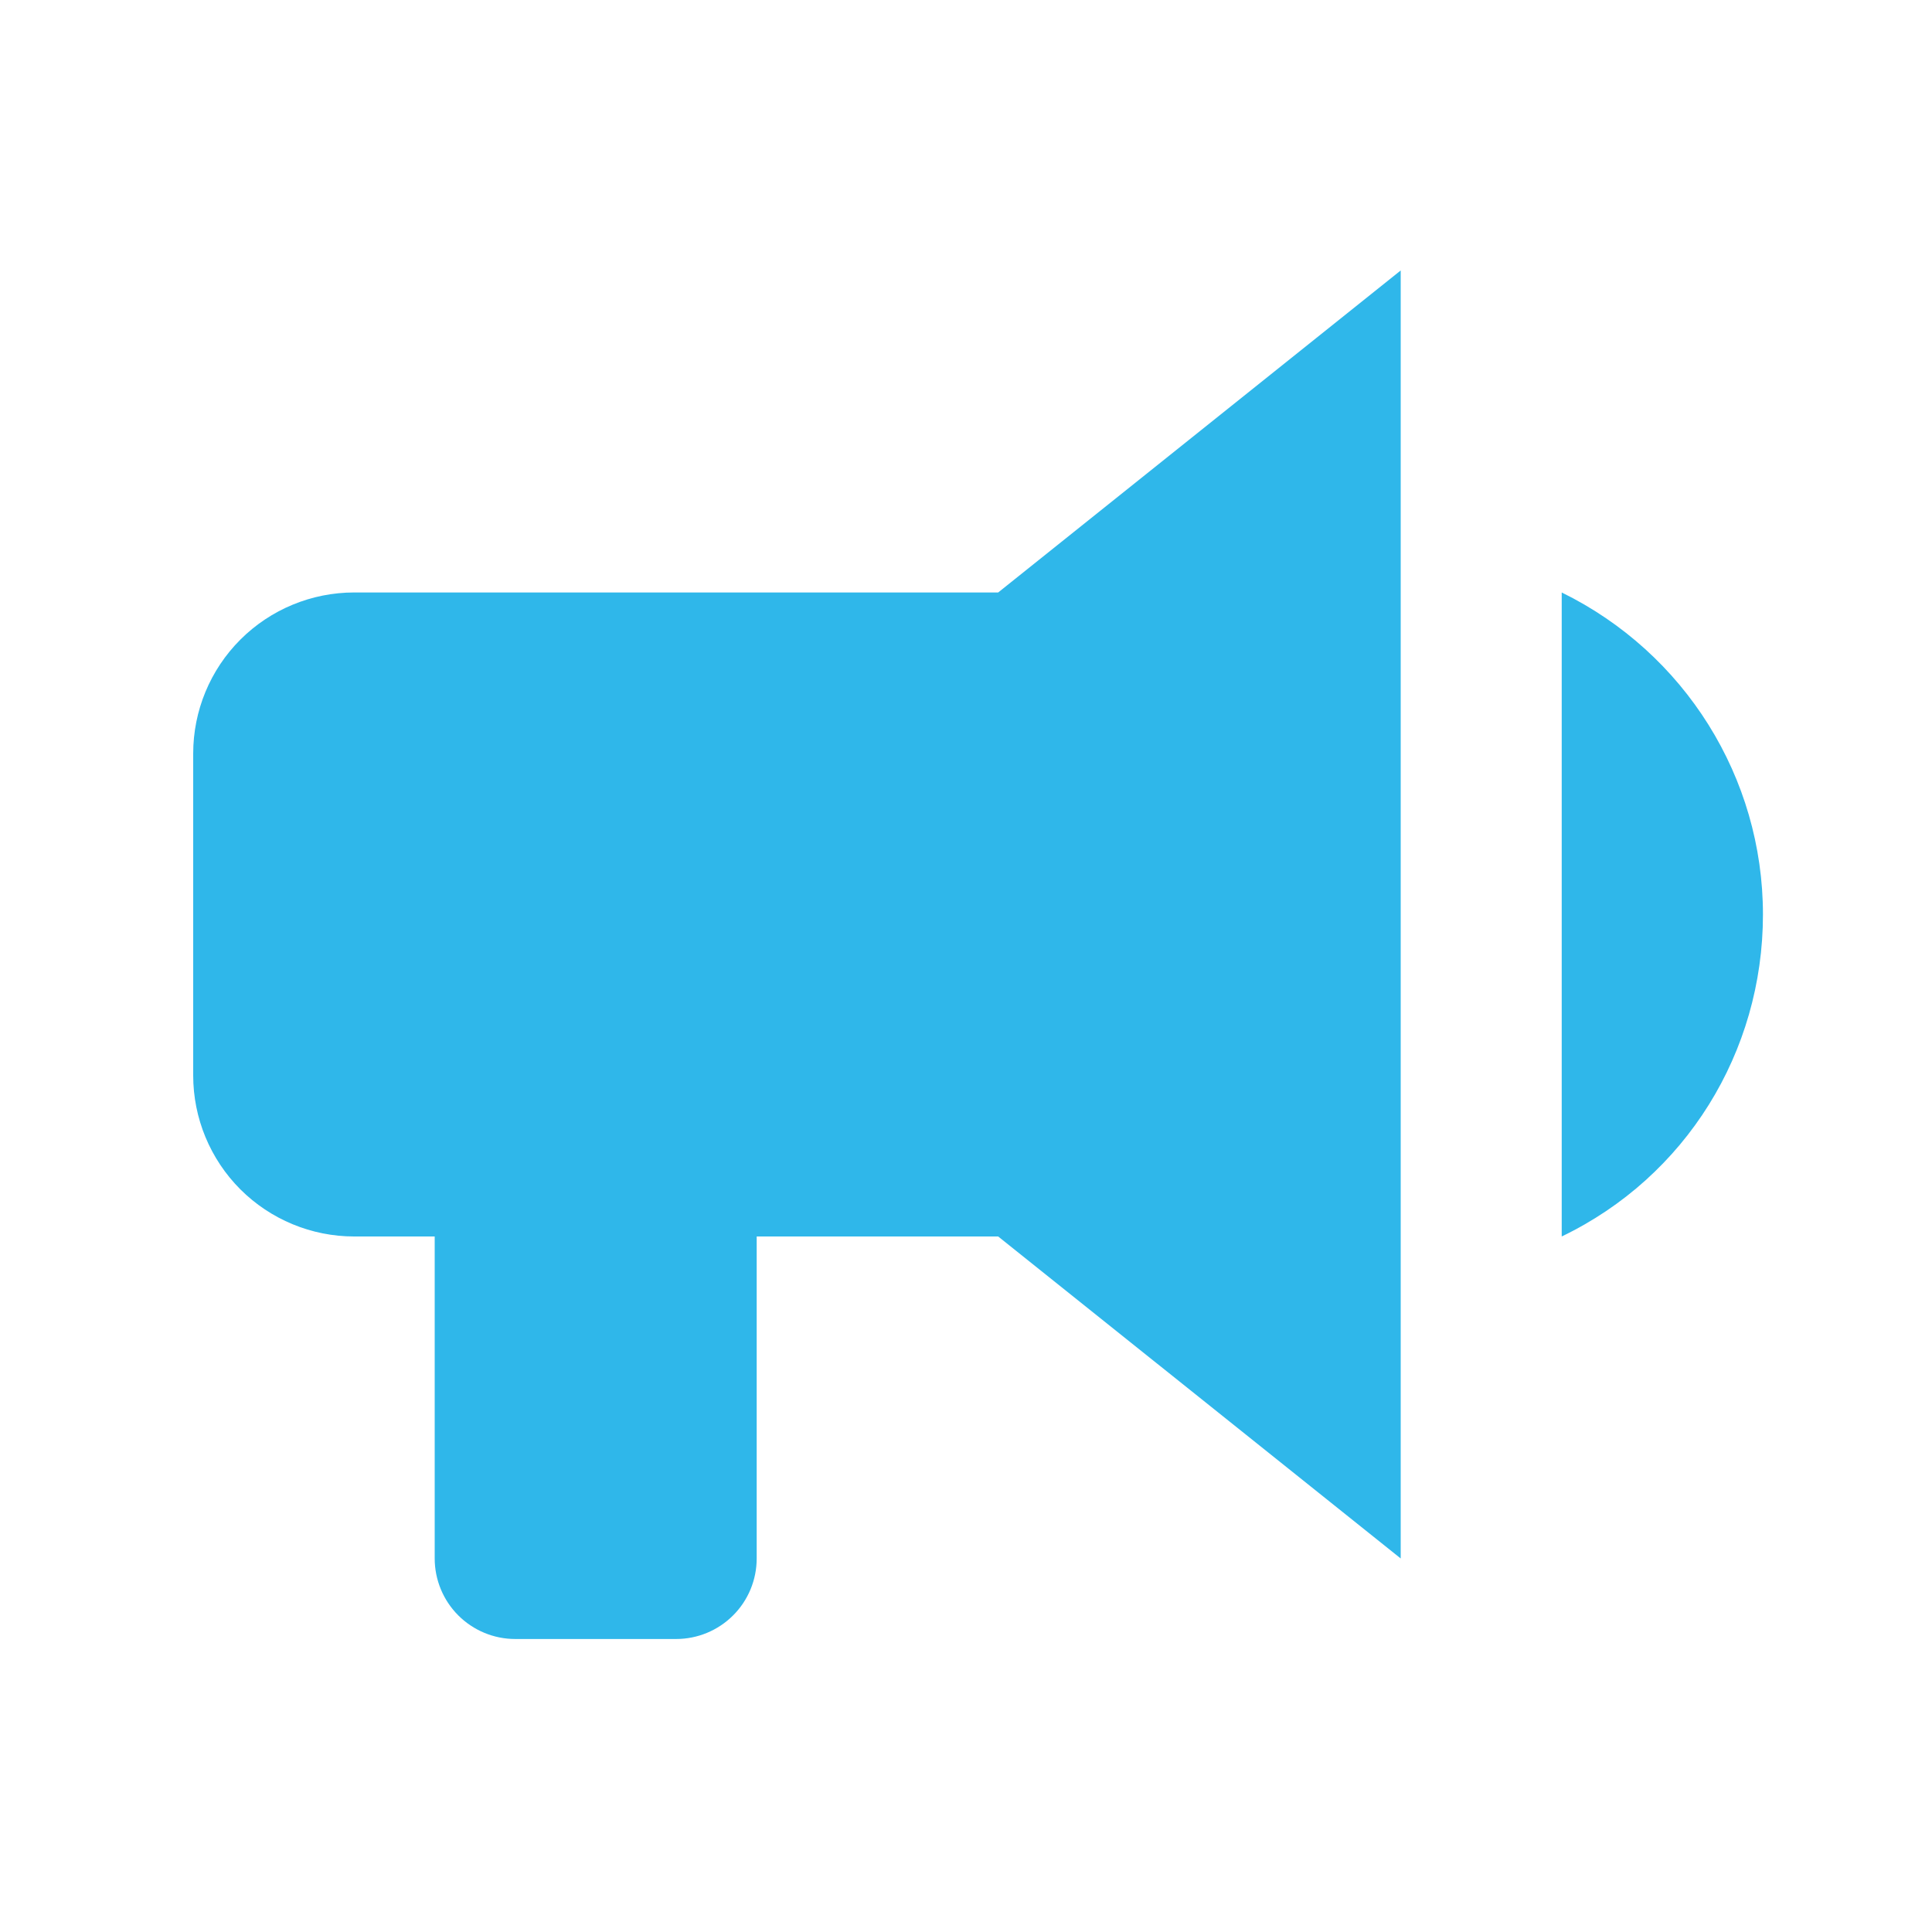 <svg width="50" height="50" viewBox="0 0 50 50" fill="none" xmlns="http://www.w3.org/2000/svg">
<path d="M25.833 15.333H9.167C8.062 15.333 7.002 15.772 6.22 16.554C5.439 17.335 5 18.395 5 19.5V27.833C5 28.938 5.439 29.998 6.22 30.78C7.002 31.561 8.062 32 9.167 32H11.25V40.333C11.25 40.886 11.47 41.416 11.86 41.806C12.251 42.197 12.781 42.417 13.333 42.417H17.5C18.052 42.417 18.582 42.197 18.973 41.806C19.364 41.416 19.583 40.886 19.583 40.333V32H25.833L36.25 40.333V7L25.833 15.333ZM45.625 23.667C45.625 27.229 43.625 30.458 40.417 32V15.333C43.604 16.896 45.625 20.125 45.625 23.667Z" fill="#2FB7EA"/>
</svg>
